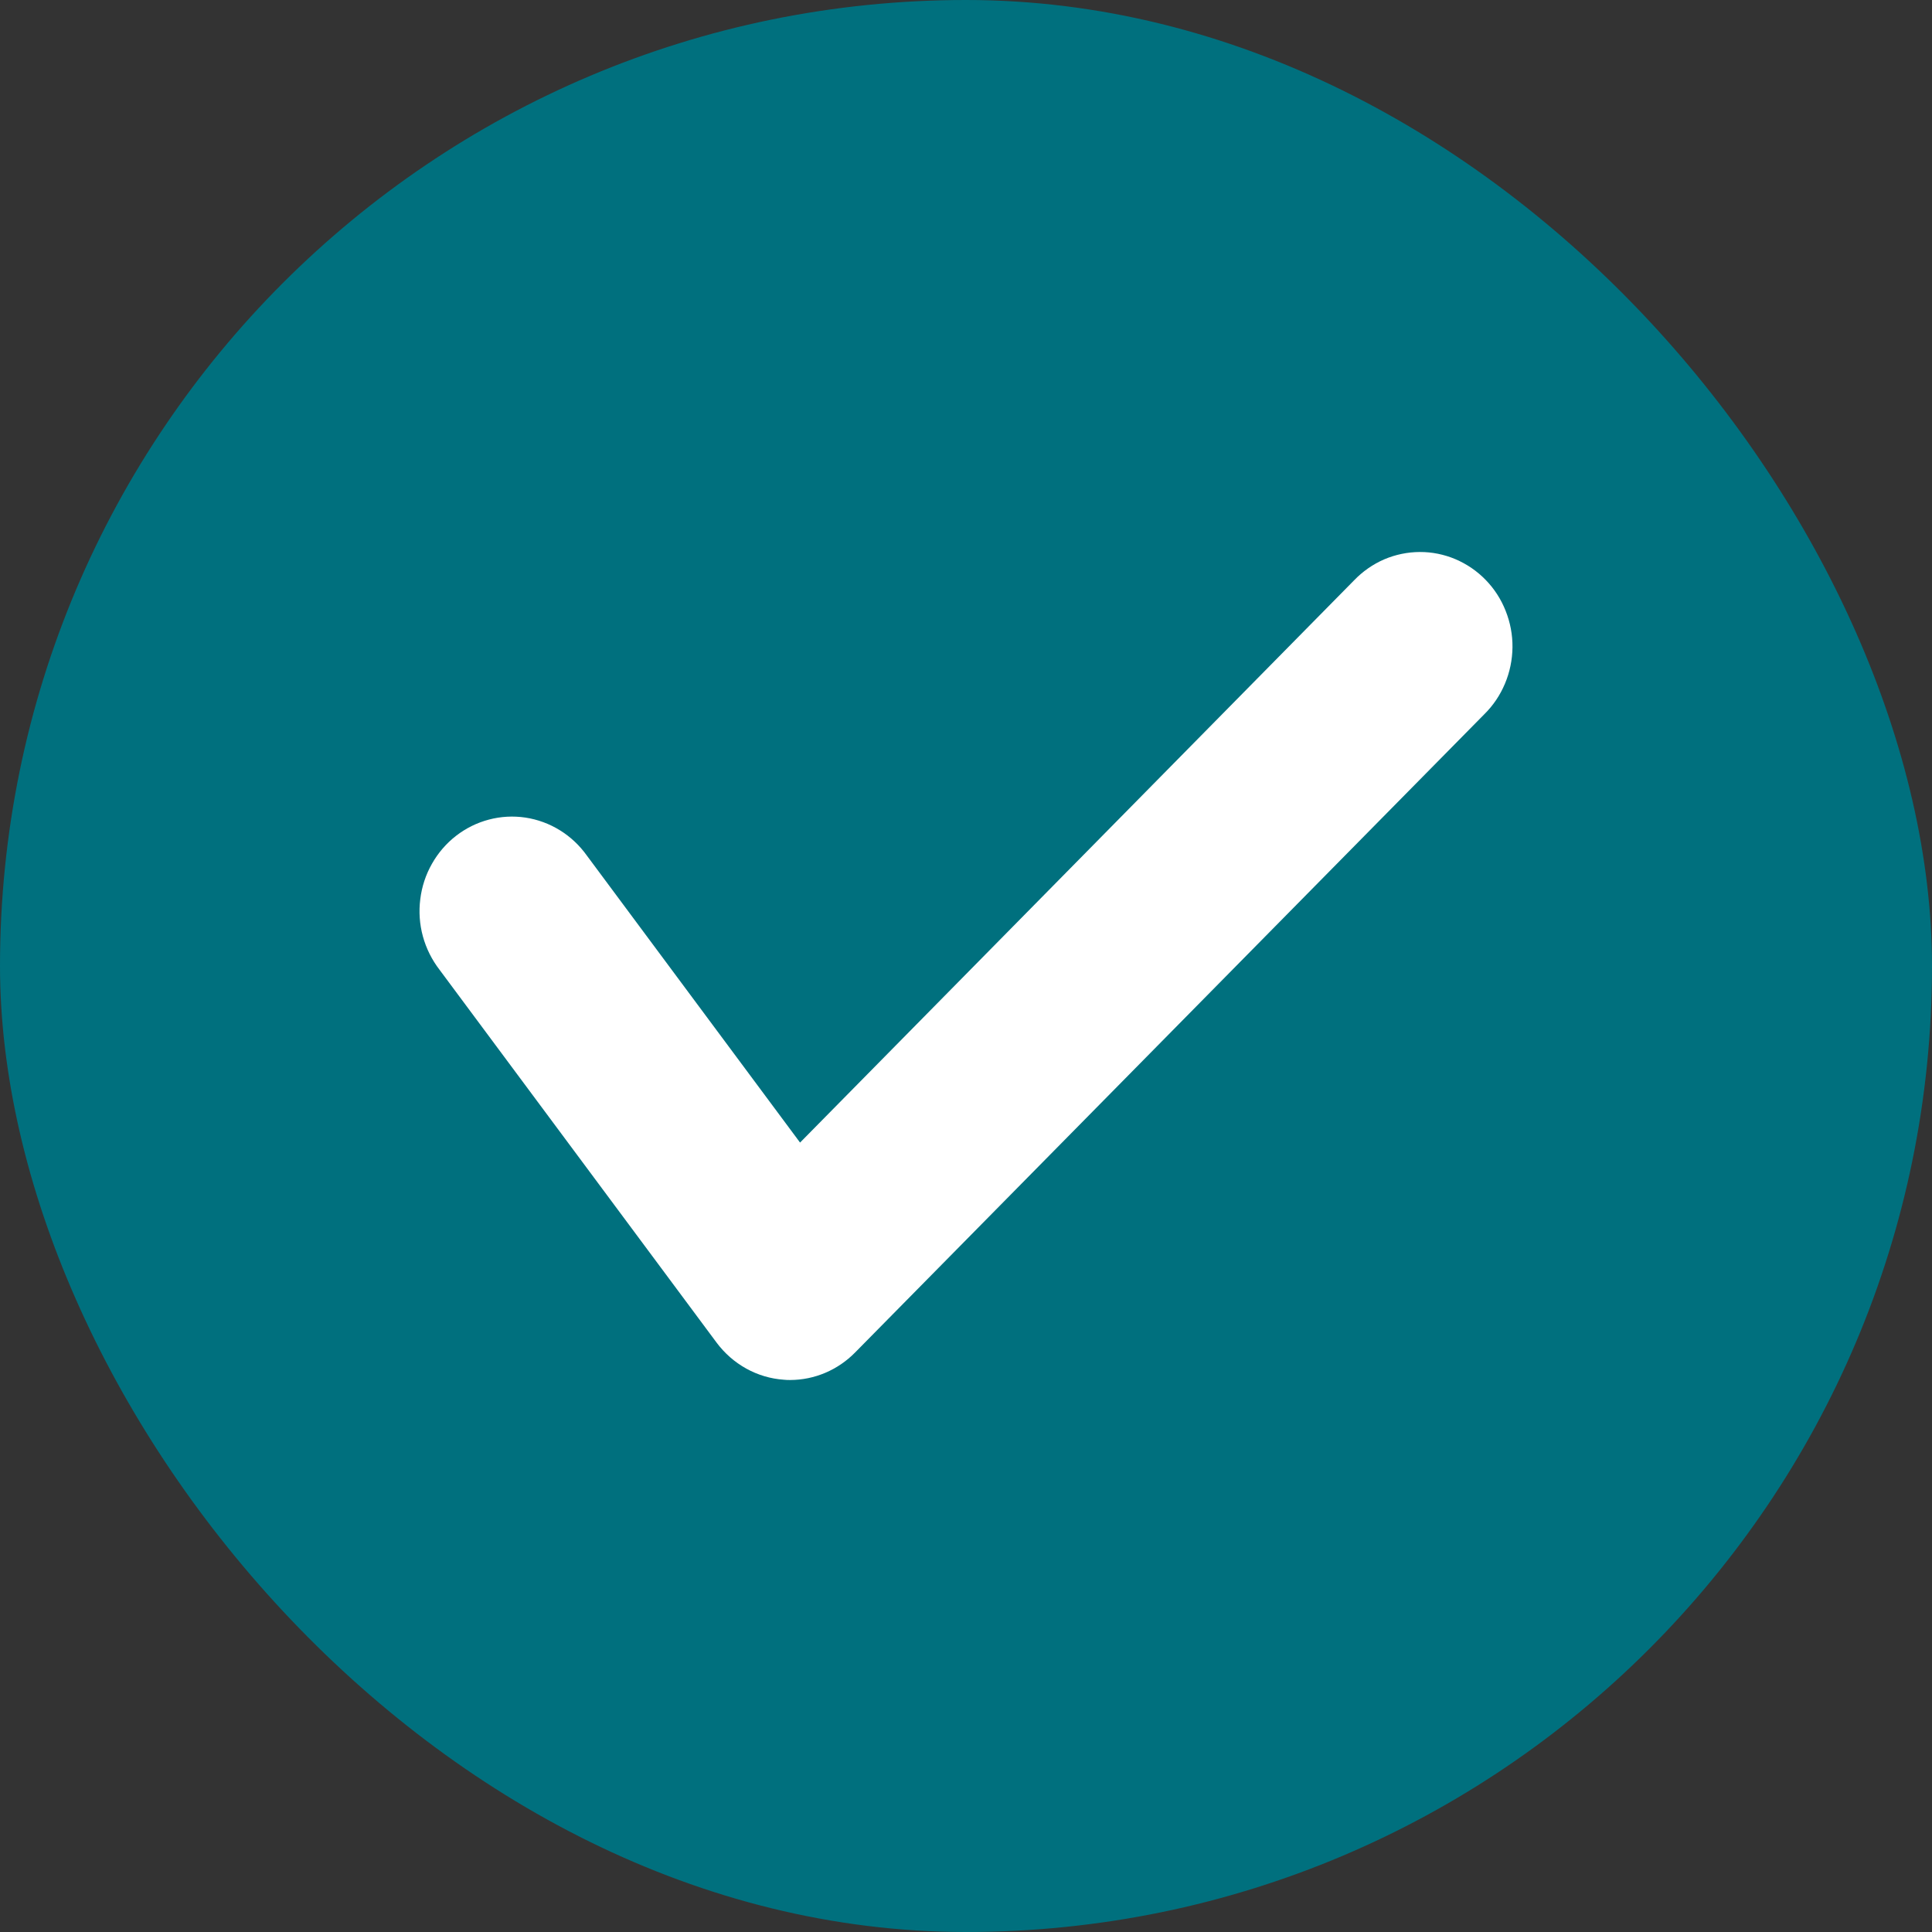<svg width="28" height="28" viewBox="0 0 28 28" fill="none" xmlns="http://www.w3.org/2000/svg">
<rect x="0" y="0" width="28" height="28" fill="#333333" stroke="none"/>
<rect width="28" height="28" rx="14" fill="#00707E"/>
<path d="M11.453 20C11.422 20 11.391 20 11.36 19.996C11.169 19.983 10.984 19.928 10.816 19.835C10.648 19.742 10.502 19.614 10.386 19.459L6.369 14.053C6.259 13.91 6.177 13.746 6.129 13.571C6.081 13.396 6.068 13.212 6.091 13.032C6.113 12.851 6.17 12.677 6.26 12.519C6.349 12.361 6.468 12.223 6.61 12.113C6.752 12.003 6.914 11.923 7.086 11.878C7.259 11.832 7.439 11.823 7.615 11.849C7.792 11.876 7.961 11.938 8.113 12.032C8.266 12.126 8.399 12.251 8.504 12.398L11.595 16.559L19.625 8.41C19.749 8.281 19.897 8.178 20.06 8.107C20.224 8.037 20.399 8.001 20.576 8C20.754 7.999 20.93 8.035 21.093 8.104C21.257 8.174 21.406 8.275 21.531 8.404C21.656 8.532 21.755 8.685 21.821 8.853C21.888 9.021 21.922 9.2 21.92 9.381C21.918 9.563 21.881 9.742 21.811 9.908C21.741 10.075 21.64 10.225 21.512 10.351L12.394 19.6C12.144 19.855 11.806 19.999 11.453 20Z" fill="white"/>
</svg>
